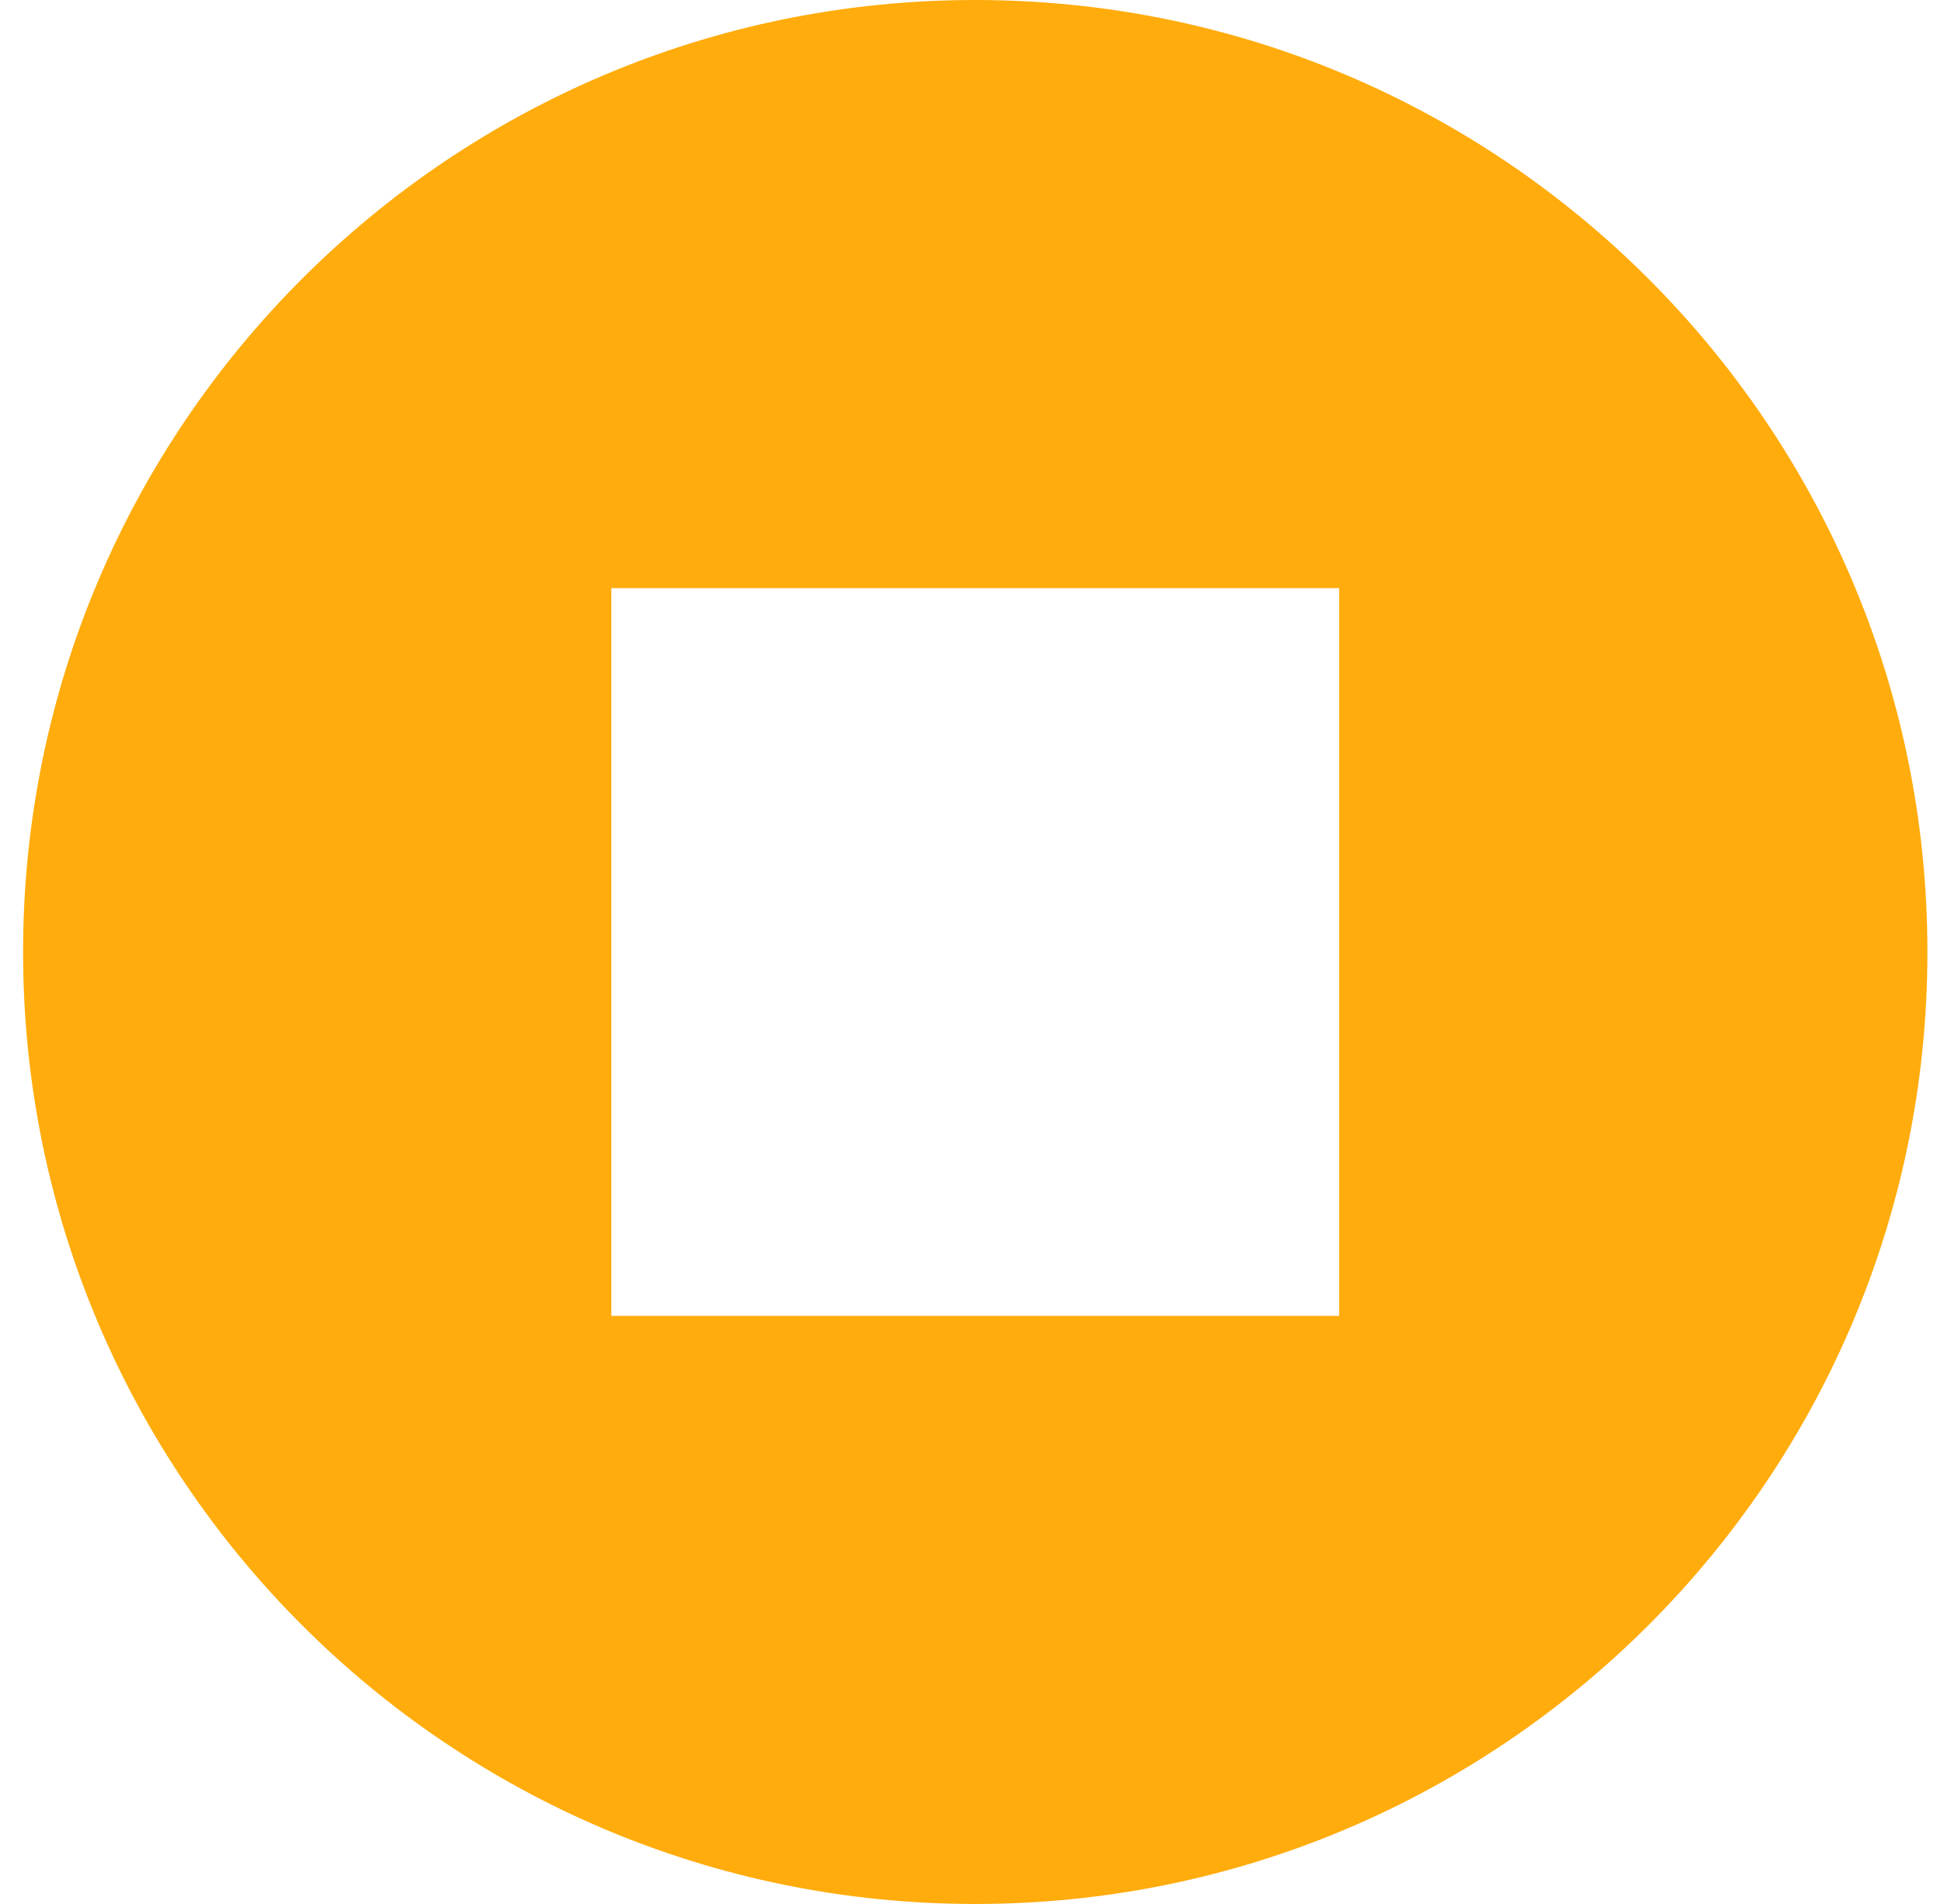 <svg xmlns="http://www.w3.org/2000/svg" width="49" height="48" fill="none"
    preserveAspectRatio="none">
    <path fill="#ffac0c"
        d="M24.582 0c-13.254 0-24 10.746-24 24s10.746 24 24 24 24-10.746 24-24-10.746-24-24-24Zm9.173 33.173H15.409V14.827h18.346v18.346Z" />
</svg>